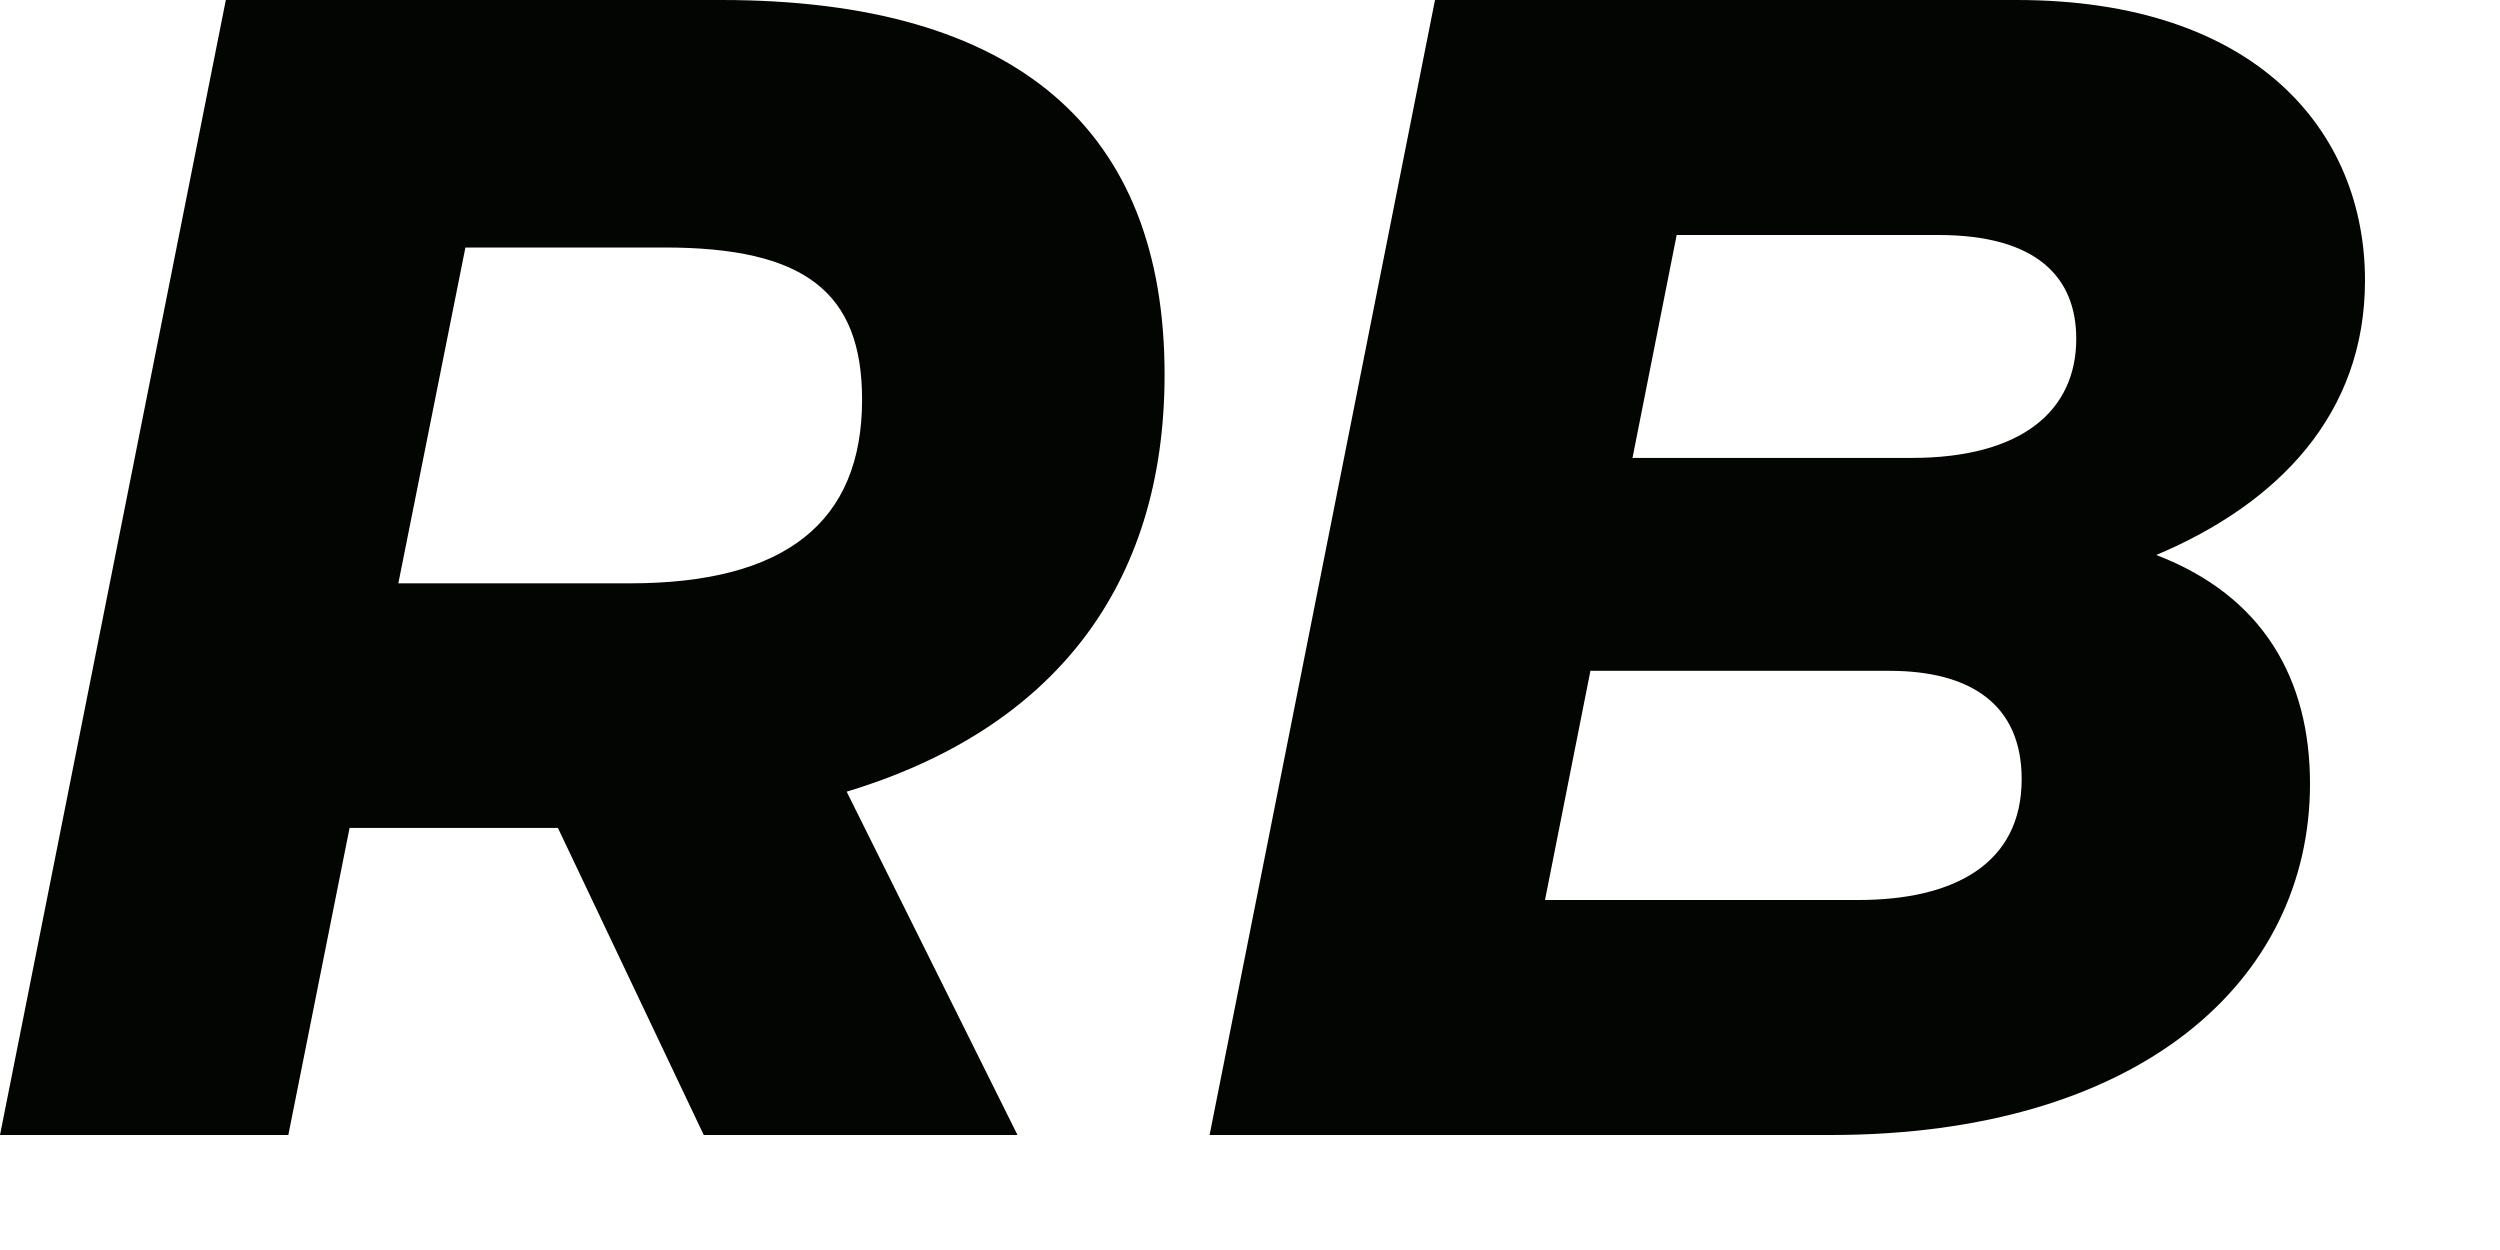 <?xml version="1.0" encoding="utf-8"?>
<svg xmlns="http://www.w3.org/2000/svg" fill="none" height="100%" overflow="visible" preserveAspectRatio="none" style="display: block;" viewBox="0 0 6 3" width="100%">
<path d="M2.795 0.899C2.795 0.312 2.442 0 1.731 0H0.542L0 2.724H0.692L0.839 1.987H1.339L1.689 2.724H2.442L2.032 1.9C2.528 1.75 2.795 1.407 2.795 0.899ZM1.512 1.4H0.956L1.117 0.594H1.595C1.93 0.594 2.069 0.7 2.069 0.959C2.069 1.253 1.885 1.4 1.512 1.4ZM5.175 1.332C5.469 1.208 5.676 0.993 5.676 0.673C5.676 0.316 5.416 0 4.84 0H3.444L2.903 2.724H4.393C5.134 2.724 5.544 2.355 5.544 1.881C5.544 1.629 5.431 1.43 5.175 1.332ZM4.652 0.564C4.889 0.564 4.983 0.666 4.983 0.813C4.983 0.986 4.852 1.099 4.588 1.099H3.918L4.024 0.564H4.652ZM4.46 2.16H3.708L3.817 1.61H4.535C4.727 1.61 4.852 1.689 4.852 1.87C4.852 2.073 4.69 2.16 4.46 2.16Z" fill="#030502" id="RB"/>
</svg>